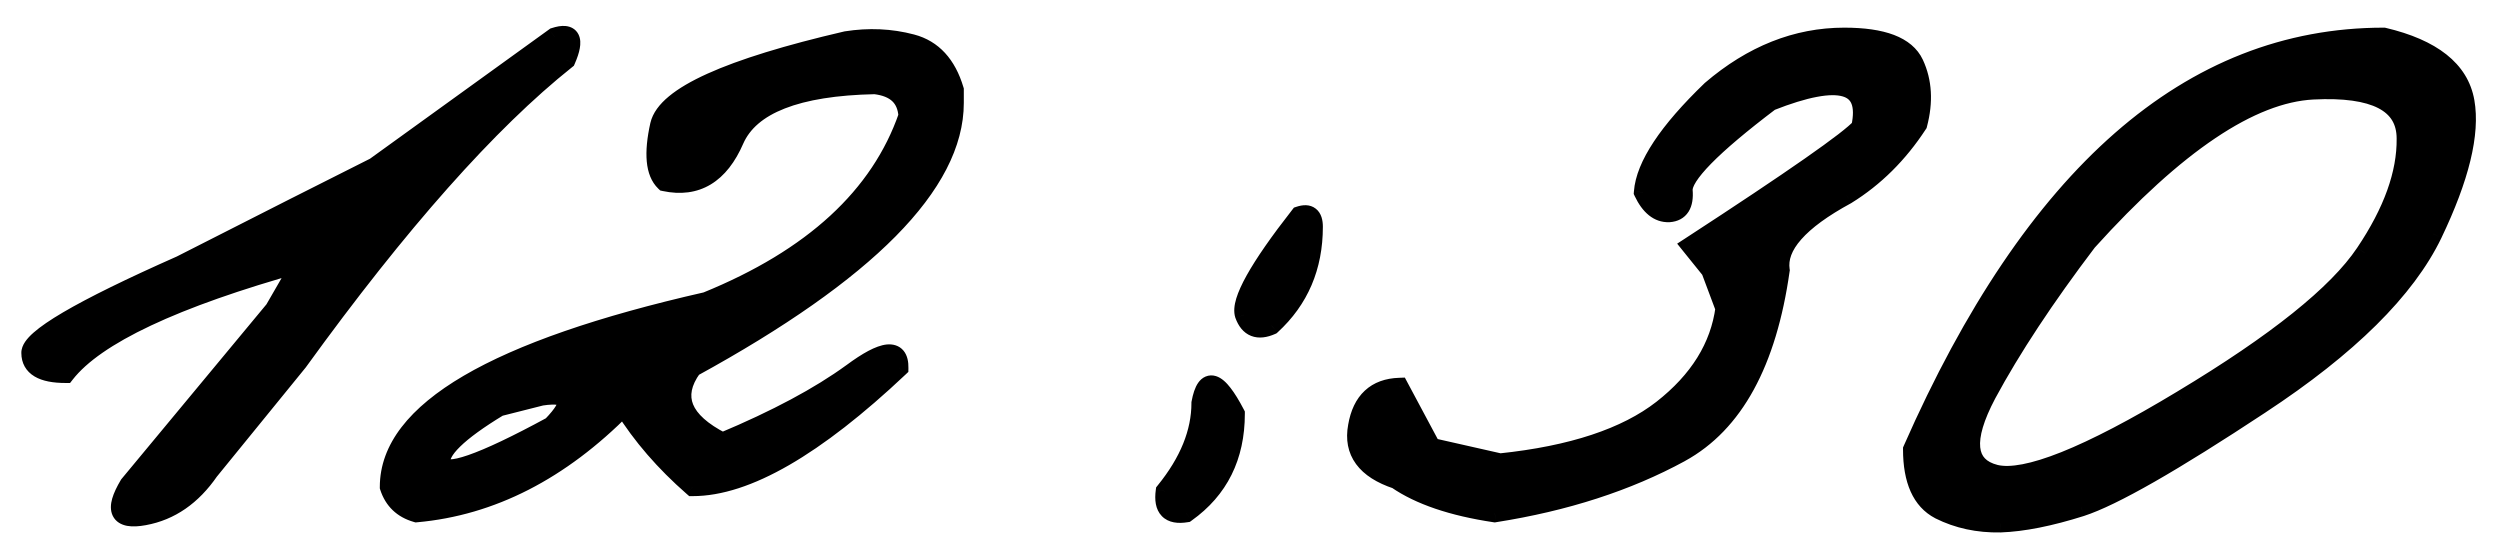 <?xml version="1.0" encoding="UTF-8"?> <svg xmlns="http://www.w3.org/2000/svg" width="82" height="18" viewBox="0 0 82 18" fill="none"><mask id="path-1-outside-1_1865_1514" maskUnits="userSpaceOnUse" x="0" y="0" width="82" height="18" fill="black"><rect fill="white" width="82" height="18"></rect><path d="M18.188 1.207C18.747 1.025 18.878 1.279 18.578 1.969C16.026 4 13.096 7.301 9.789 11.871L6.879 15.445C6.306 16.279 5.59 16.773 4.73 16.93C3.884 17.086 3.715 16.741 4.223 15.895L8.988 10.152L9.867 8.629C5.714 9.788 3.142 10.999 2.152 12.262C1.384 12.262 1 12.034 1 11.578C0.987 11.109 2.628 10.146 5.922 8.688L9.73 6.754C10.329 6.454 11.182 6.025 12.289 5.465L18.188 1.207ZM27.758 1.324C28.5 1.207 29.216 1.24 29.906 1.422C30.596 1.604 31.065 2.112 31.312 2.945V3.375C31.312 6.031 28.448 8.928 22.719 12.066C22.042 13.004 22.367 13.811 23.695 14.488C25.466 13.746 26.879 12.991 27.934 12.223C28.988 11.441 29.509 11.389 29.496 12.066C26.736 14.671 24.477 15.973 22.719 15.973C21.794 15.165 21.039 14.293 20.453 13.355C18.383 15.452 16.117 16.611 13.656 16.832C13.2 16.702 12.901 16.415 12.758 15.973C12.758 13.486 16.228 11.454 23.168 9.879C26.658 8.46 28.858 6.435 29.77 3.805C29.73 3.206 29.372 2.867 28.695 2.789C26.143 2.841 24.613 3.44 24.105 4.586C23.611 5.732 22.842 6.194 21.801 5.973C21.475 5.66 21.417 5.035 21.625 4.098C21.846 3.147 23.891 2.223 27.758 1.324ZM16.371 13.355C15.017 14.176 14.385 14.794 14.477 15.211C14.581 15.628 15.785 15.211 18.09 13.961C18.845 13.18 18.734 12.861 17.758 13.004L16.371 13.355ZM42.621 7.066C42.934 6.962 43.09 7.086 43.09 7.438C43.09 8.753 42.628 9.833 41.703 10.68C41.26 10.875 40.961 10.758 40.805 10.328C40.661 9.885 41.267 8.798 42.621 7.066ZM40.531 13.57C40.531 14.977 39.991 16.064 38.91 16.832C38.363 16.923 38.129 16.682 38.207 16.109C38.988 15.146 39.379 14.182 39.379 13.219C39.548 12.307 39.932 12.425 40.531 13.57ZM60.492 1.207C61.755 1.207 62.523 1.5 62.797 2.086C63.07 2.672 63.109 3.336 62.914 4.078C62.276 5.055 61.495 5.829 60.57 6.402C59.008 7.249 58.285 8.069 58.402 8.863C57.973 11.897 56.879 13.896 55.121 14.859C53.376 15.81 51.345 16.467 49.027 16.832C47.634 16.624 46.56 16.259 45.805 15.738C44.789 15.4 44.359 14.814 44.516 13.98C44.659 13.147 45.121 12.717 45.902 12.691L46.957 14.664L49.203 15.172C51.56 14.925 53.331 14.338 54.516 13.414C55.714 12.477 56.397 11.376 56.566 10.113L56.098 8.863L55.453 8.062C58.812 5.875 60.668 4.579 61.02 4.176C61.332 2.717 60.349 2.438 58.07 3.336C56.143 4.794 55.193 5.764 55.219 6.246C55.258 6.715 55.102 6.962 54.75 6.988C54.398 7.001 54.112 6.773 53.891 6.305C53.956 5.432 54.698 4.312 56.117 2.945C57.471 1.786 58.93 1.207 60.492 1.207ZM78.188 1.207C79.789 1.585 80.681 2.294 80.863 3.336C81.046 4.378 80.694 5.823 79.809 7.672C78.923 9.508 77.035 11.376 74.144 13.277C71.267 15.178 69.307 16.298 68.266 16.637C67.237 16.962 66.352 17.138 65.609 17.164C64.88 17.177 64.216 17.034 63.617 16.734C63.018 16.422 62.719 15.758 62.719 14.742C66.69 5.719 71.846 1.207 78.188 1.207ZM65.18 12.926C64.385 14.423 64.477 15.296 65.453 15.543C66.443 15.777 68.481 14.963 71.566 13.102C74.665 11.24 76.664 9.638 77.562 8.297C78.474 6.943 78.923 5.693 78.91 4.547C78.91 3.388 77.894 2.861 75.863 2.965C73.832 3.069 71.371 4.723 68.481 7.926C67.087 9.762 65.987 11.428 65.18 12.926Z"></path></mask><path d="M18.188 1.207C18.747 1.025 18.878 1.279 18.578 1.969C16.026 4 13.096 7.301 9.789 11.871L6.879 15.445C6.306 16.279 5.59 16.773 4.73 16.93C3.884 17.086 3.715 16.741 4.223 15.895L8.988 10.152L9.867 8.629C5.714 9.788 3.142 10.999 2.152 12.262C1.384 12.262 1 12.034 1 11.578C0.987 11.109 2.628 10.146 5.922 8.688L9.73 6.754C10.329 6.454 11.182 6.025 12.289 5.465L18.188 1.207ZM27.758 1.324C28.5 1.207 29.216 1.24 29.906 1.422C30.596 1.604 31.065 2.112 31.312 2.945V3.375C31.312 6.031 28.448 8.928 22.719 12.066C22.042 13.004 22.367 13.811 23.695 14.488C25.466 13.746 26.879 12.991 27.934 12.223C28.988 11.441 29.509 11.389 29.496 12.066C26.736 14.671 24.477 15.973 22.719 15.973C21.794 15.165 21.039 14.293 20.453 13.355C18.383 15.452 16.117 16.611 13.656 16.832C13.2 16.702 12.901 16.415 12.758 15.973C12.758 13.486 16.228 11.454 23.168 9.879C26.658 8.46 28.858 6.435 29.77 3.805C29.73 3.206 29.372 2.867 28.695 2.789C26.143 2.841 24.613 3.44 24.105 4.586C23.611 5.732 22.842 6.194 21.801 5.973C21.475 5.66 21.417 5.035 21.625 4.098C21.846 3.147 23.891 2.223 27.758 1.324ZM16.371 13.355C15.017 14.176 14.385 14.794 14.477 15.211C14.581 15.628 15.785 15.211 18.09 13.961C18.845 13.18 18.734 12.861 17.758 13.004L16.371 13.355ZM42.621 7.066C42.934 6.962 43.09 7.086 43.09 7.438C43.09 8.753 42.628 9.833 41.703 10.68C41.26 10.875 40.961 10.758 40.805 10.328C40.661 9.885 41.267 8.798 42.621 7.066ZM40.531 13.57C40.531 14.977 39.991 16.064 38.91 16.832C38.363 16.923 38.129 16.682 38.207 16.109C38.988 15.146 39.379 14.182 39.379 13.219C39.548 12.307 39.932 12.425 40.531 13.57ZM60.492 1.207C61.755 1.207 62.523 1.5 62.797 2.086C63.07 2.672 63.109 3.336 62.914 4.078C62.276 5.055 61.495 5.829 60.57 6.402C59.008 7.249 58.285 8.069 58.402 8.863C57.973 11.897 56.879 13.896 55.121 14.859C53.376 15.81 51.345 16.467 49.027 16.832C47.634 16.624 46.56 16.259 45.805 15.738C44.789 15.4 44.359 14.814 44.516 13.98C44.659 13.147 45.121 12.717 45.902 12.691L46.957 14.664L49.203 15.172C51.56 14.925 53.331 14.338 54.516 13.414C55.714 12.477 56.397 11.376 56.566 10.113L56.098 8.863L55.453 8.062C58.812 5.875 60.668 4.579 61.02 4.176C61.332 2.717 60.349 2.438 58.07 3.336C56.143 4.794 55.193 5.764 55.219 6.246C55.258 6.715 55.102 6.962 54.75 6.988C54.398 7.001 54.112 6.773 53.891 6.305C53.956 5.432 54.698 4.312 56.117 2.945C57.471 1.786 58.93 1.207 60.492 1.207ZM78.188 1.207C79.789 1.585 80.681 2.294 80.863 3.336C81.046 4.378 80.694 5.823 79.809 7.672C78.923 9.508 77.035 11.376 74.144 13.277C71.267 15.178 69.307 16.298 68.266 16.637C67.237 16.962 66.352 17.138 65.609 17.164C64.88 17.177 64.216 17.034 63.617 16.734C63.018 16.422 62.719 15.758 62.719 14.742C66.69 5.719 71.846 1.207 78.188 1.207ZM65.18 12.926C64.385 14.423 64.477 15.296 65.453 15.543C66.443 15.777 68.481 14.963 71.566 13.102C74.665 11.24 76.664 9.638 77.562 8.297C78.474 6.943 78.923 5.693 78.91 4.547C78.91 3.388 77.894 2.861 75.863 2.965C73.832 3.069 71.371 4.723 68.481 7.926C67.087 9.762 65.987 11.428 65.18 12.926Z" fill="black"></path><path d="M18.188 1.207L18.095 0.922L18.05 0.936L18.012 0.964L18.188 1.207ZM18.578 1.969L18.765 2.203L18.823 2.157L18.853 2.088L18.578 1.969ZM9.789 11.871L10.022 12.06L10.027 12.054L10.032 12.047L9.789 11.871ZM6.879 15.445L6.646 15.256L6.639 15.265L6.632 15.275L6.879 15.445ZM4.73 16.93L4.677 16.634L4.676 16.635L4.73 16.93ZM4.223 15.895L3.992 15.703L3.977 15.721L3.965 15.74L4.223 15.895ZM8.988 10.152L9.219 10.344L9.235 10.324L9.248 10.302L8.988 10.152ZM9.867 8.629L10.127 8.779L10.494 8.143L9.787 8.34L9.867 8.629ZM2.152 12.262V12.562H2.298L2.388 12.447L2.152 12.262ZM1 11.578H1.3L1.3 11.57L1 11.578ZM5.922 8.688L6.043 8.962L6.051 8.959L6.058 8.955L5.922 8.688ZM9.73 6.754L9.596 6.486L9.595 6.486L9.73 6.754ZM12.289 5.465L12.425 5.733L12.445 5.722L12.465 5.708L12.289 5.465ZM18.28 1.492C18.404 1.452 18.471 1.448 18.496 1.45C18.505 1.451 18.497 1.452 18.48 1.442C18.461 1.431 18.446 1.414 18.438 1.398C18.426 1.375 18.444 1.387 18.427 1.48C18.411 1.566 18.373 1.688 18.303 1.849L18.853 2.088C18.933 1.905 18.991 1.736 19.017 1.586C19.043 1.443 19.049 1.274 18.972 1.124C18.883 0.95 18.72 0.871 18.558 0.854C18.41 0.838 18.25 0.871 18.095 0.922L18.28 1.492ZM18.391 1.734C15.808 3.79 12.86 7.116 9.546 11.695L10.032 12.047C13.333 7.485 16.244 4.21 18.765 2.203L18.391 1.734ZM9.556 11.682L6.646 15.256L7.112 15.635L10.022 12.06L9.556 11.682ZM6.632 15.275C6.096 16.054 5.445 16.495 4.677 16.634L4.784 17.225C5.735 17.052 6.516 16.503 7.126 15.615L6.632 15.275ZM4.676 16.635C4.48 16.671 4.352 16.672 4.277 16.658C4.209 16.645 4.225 16.63 4.238 16.656C4.243 16.667 4.224 16.636 4.257 16.517C4.289 16.404 4.36 16.25 4.48 16.049L3.965 15.74C3.832 15.963 3.733 16.169 3.68 16.353C3.629 16.532 3.61 16.737 3.699 16.92C3.797 17.119 3.982 17.213 4.168 17.248C4.347 17.281 4.558 17.267 4.785 17.225L4.676 16.635ZM4.454 16.086L9.219 10.344L8.757 9.961L3.992 15.703L4.454 16.086ZM9.248 10.302L10.127 8.779L9.607 8.479L8.728 10.002L9.248 10.302ZM9.787 8.34C7.701 8.922 6.002 9.52 4.695 10.135C3.395 10.747 2.454 11.39 1.916 12.077L2.388 12.447C2.84 11.87 3.68 11.276 4.951 10.678C6.216 10.082 7.88 9.495 9.948 8.918L9.787 8.34ZM2.152 11.962C1.788 11.962 1.564 11.906 1.441 11.833C1.342 11.774 1.3 11.703 1.3 11.578H0.7C0.7 11.909 0.85 12.18 1.135 12.349C1.396 12.504 1.748 12.562 2.152 12.562V11.962ZM1.3 11.57C1.301 11.599 1.289 11.595 1.321 11.547C1.352 11.502 1.407 11.439 1.498 11.359C1.681 11.199 1.969 11 2.373 10.763C3.178 10.29 4.399 9.69 6.043 8.962L5.8 8.413C4.15 9.144 2.904 9.755 2.069 10.245C1.652 10.49 1.327 10.711 1.102 10.909C0.99 11.007 0.894 11.108 0.824 11.211C0.756 11.312 0.696 11.44 0.7 11.586L1.3 11.57ZM6.058 8.955L9.866 7.021L9.595 6.486L5.786 8.42L6.058 8.955ZM9.865 7.022C10.464 6.722 11.318 6.293 12.425 5.733L12.154 5.197C11.047 5.757 10.195 6.186 9.596 6.486L9.865 7.022ZM12.465 5.708L18.363 1.45L18.012 0.964L12.114 5.222L12.465 5.708ZM27.758 1.324L27.711 1.028L27.7 1.03L27.69 1.032L27.758 1.324ZM31.312 2.945H31.613V2.902L31.6 2.86L31.312 2.945ZM22.719 12.066L22.575 11.803L22.515 11.836L22.476 11.891L22.719 12.066ZM23.695 14.488L23.559 14.756L23.683 14.819L23.811 14.765L23.695 14.488ZM27.934 12.223L28.11 12.465L28.112 12.464L27.934 12.223ZM29.496 12.066L29.702 12.285L29.794 12.198L29.796 12.072L29.496 12.066ZM22.719 15.973L22.521 16.199L22.606 16.273H22.719V15.973ZM20.453 13.355L20.707 13.197L20.506 12.875L20.24 13.145L20.453 13.355ZM13.656 16.832L13.574 17.12L13.627 17.136L13.683 17.131L13.656 16.832ZM12.758 15.973H12.458V16.02L12.472 16.065L12.758 15.973ZM23.168 9.879L23.234 10.171L23.258 10.166L23.281 10.157L23.168 9.879ZM29.77 3.805L30.053 3.903L30.073 3.846L30.069 3.785L29.77 3.805ZM28.695 2.789L28.73 2.491L28.709 2.489L28.689 2.489L28.695 2.789ZM24.105 4.586L23.831 4.464L23.83 4.467L24.105 4.586ZM21.801 5.973L21.593 6.189L21.655 6.248L21.738 6.266L21.801 5.973ZM21.625 4.098L21.333 4.03L21.332 4.033L21.625 4.098ZM16.371 13.355L16.297 13.065L16.254 13.076L16.216 13.099L16.371 13.355ZM14.477 15.211L14.183 15.275L14.185 15.284L14.477 15.211ZM18.09 13.961L18.233 14.225L18.273 14.203L18.305 14.169L18.09 13.961ZM17.758 13.004L17.714 12.707L17.699 12.709L17.684 12.713L17.758 13.004ZM27.805 1.621C28.508 1.51 29.182 1.541 29.83 1.712L29.983 1.132C29.25 0.938 28.492 0.905 27.711 1.028L27.805 1.621ZM29.83 1.712C30.395 1.861 30.8 2.272 31.025 3.031L31.6 2.86C31.331 1.952 30.797 1.347 29.983 1.132L29.83 1.712ZM31.012 2.945V3.375H31.613V2.945H31.012ZM31.012 3.375C31.012 4.591 30.357 5.907 28.951 7.329C27.547 8.748 25.427 10.241 22.575 11.803L22.863 12.329C25.739 10.754 27.916 9.229 29.377 7.751C30.836 6.276 31.613 4.815 31.613 3.375H31.012ZM22.476 11.891C22.099 12.412 21.963 12.957 22.177 13.487C22.38 13.992 22.873 14.406 23.559 14.756L23.832 14.221C23.19 13.894 22.855 13.566 22.733 13.263C22.621 12.985 22.662 12.658 22.962 12.242L22.476 11.891ZM23.811 14.765C25.595 14.018 27.03 13.252 28.11 12.465L27.757 11.98C26.728 12.73 25.338 13.475 23.579 14.212L23.811 14.765ZM28.112 12.464C28.369 12.274 28.586 12.133 28.765 12.039C28.948 11.942 29.071 11.903 29.145 11.896C29.209 11.89 29.192 11.908 29.173 11.884C29.17 11.881 29.199 11.918 29.196 12.061L29.796 12.072C29.8 11.877 29.768 11.666 29.639 11.506C29.493 11.327 29.282 11.28 29.085 11.299C28.899 11.318 28.695 11.397 28.484 11.508C28.269 11.622 28.026 11.781 27.755 11.982L28.112 12.464ZM29.29 11.848C27.92 13.141 26.684 14.101 25.582 14.736C24.477 15.373 23.526 15.673 22.719 15.673V16.273C23.67 16.273 24.727 15.921 25.881 15.256C27.038 14.589 28.312 13.596 29.702 12.285L29.29 11.848ZM22.916 15.747C22.011 14.957 21.276 14.106 20.707 13.197L20.199 13.514C20.802 14.48 21.577 15.374 22.521 16.199L22.916 15.747ZM20.24 13.145C18.209 15.201 16.007 16.319 13.629 16.533L13.683 17.131C16.228 16.902 18.556 15.703 20.667 13.566L20.24 13.145ZM13.739 16.544C13.377 16.44 13.155 16.226 13.043 15.88L12.472 16.065C12.647 16.605 13.024 16.963 13.574 17.12L13.739 16.544ZM13.058 15.973C13.058 14.89 13.809 13.839 15.512 12.843C17.207 11.85 19.775 10.957 23.234 10.171L23.102 9.586C19.621 10.377 16.983 11.286 15.209 12.325C13.441 13.36 12.458 14.568 12.458 15.973H13.058ZM23.281 10.157C26.821 8.717 29.104 6.641 30.053 3.903L29.486 3.706C28.612 6.229 26.494 8.202 23.055 9.601L23.281 10.157ZM30.069 3.785C30.046 3.427 29.923 3.116 29.678 2.884C29.437 2.656 29.108 2.535 28.73 2.491L28.661 3.087C28.959 3.122 29.149 3.209 29.266 3.32C29.378 3.426 29.454 3.583 29.47 3.824L30.069 3.785ZM28.689 2.489C27.395 2.516 26.335 2.681 25.524 2.998C24.71 3.317 24.126 3.799 23.831 4.464L24.38 4.707C24.593 4.227 25.028 3.837 25.743 3.557C26.462 3.275 27.443 3.115 28.701 3.089L28.689 2.489ZM23.83 4.467C23.598 5.004 23.317 5.347 23.003 5.535C22.697 5.72 22.325 5.777 21.863 5.679L21.738 6.266C22.319 6.389 22.852 6.327 23.313 6.049C23.768 5.775 24.118 5.313 24.381 4.705L23.83 4.467ZM22.009 5.756C21.915 5.666 21.837 5.51 21.811 5.242C21.786 4.972 21.817 4.615 21.918 4.163L21.332 4.033C21.224 4.517 21.181 4.942 21.214 5.298C21.247 5.654 21.361 5.966 21.593 6.189L22.009 5.756ZM21.917 4.166C21.952 4.017 22.067 3.833 22.324 3.621C22.579 3.41 22.95 3.19 23.448 2.965C24.443 2.515 25.899 2.064 27.826 1.616L27.69 1.032C25.749 1.483 24.249 1.944 23.201 2.418C22.677 2.655 22.253 2.901 21.942 3.159C21.632 3.415 21.409 3.703 21.333 4.03L21.917 4.166ZM16.216 13.099C15.532 13.513 15.012 13.887 14.672 14.22C14.502 14.387 14.365 14.554 14.278 14.722C14.19 14.891 14.141 15.081 14.184 15.275L14.77 15.147C14.767 15.133 14.763 15.089 14.81 14.999C14.857 14.908 14.946 14.792 15.092 14.649C15.383 14.364 15.856 14.018 16.526 13.612L16.216 13.099ZM14.185 15.284C14.219 15.418 14.303 15.525 14.423 15.591C14.531 15.651 14.652 15.667 14.761 15.667C14.976 15.667 15.247 15.601 15.556 15.495C16.183 15.278 17.078 14.851 18.233 14.225L17.947 13.697C16.797 14.321 15.938 14.727 15.36 14.927C15.066 15.029 14.873 15.067 14.761 15.067C14.706 15.067 14.698 15.058 14.712 15.065C14.737 15.079 14.76 15.108 14.768 15.138L14.185 15.284ZM18.305 14.169C18.501 13.967 18.655 13.781 18.753 13.613C18.842 13.462 18.93 13.249 18.857 13.037C18.774 12.799 18.548 12.715 18.376 12.687C18.195 12.658 17.969 12.67 17.714 12.707L17.801 13.301C18.035 13.266 18.189 13.265 18.28 13.279C18.38 13.296 18.317 13.313 18.29 13.234C18.272 13.181 18.307 13.187 18.235 13.31C18.172 13.418 18.056 13.564 17.874 13.752L18.305 14.169ZM17.684 12.713L16.297 13.065L16.445 13.646L17.831 13.295L17.684 12.713ZM42.621 7.066L42.526 6.782L42.441 6.81L42.385 6.882L42.621 7.066ZM41.703 10.68L41.824 10.954L41.869 10.934L41.906 10.901L41.703 10.68ZM40.805 10.328L40.519 10.421L40.523 10.431L40.805 10.328ZM40.531 13.57H40.831V13.497L40.797 13.431L40.531 13.57ZM38.91 16.832L38.959 17.128L39.028 17.117L39.084 17.076L38.91 16.832ZM38.207 16.109L37.974 15.92L37.921 15.986L37.91 16.069L38.207 16.109ZM39.379 13.219L39.084 13.164L39.079 13.191V13.219H39.379ZM42.716 7.351C42.772 7.332 42.803 7.33 42.814 7.331C42.821 7.331 42.805 7.331 42.786 7.316C42.769 7.302 42.77 7.292 42.776 7.31C42.782 7.33 42.79 7.37 42.79 7.438H43.39C43.39 7.237 43.349 6.996 43.159 6.846C42.96 6.688 42.715 6.719 42.526 6.782L42.716 7.351ZM42.79 7.438C42.79 8.673 42.36 9.672 41.501 10.458L41.906 10.901C42.896 9.995 43.39 8.832 43.39 7.438H42.79ZM41.582 10.405C41.397 10.487 41.301 10.476 41.256 10.459C41.216 10.443 41.148 10.395 41.087 10.226L40.523 10.431C40.617 10.691 40.778 10.916 41.037 11.018C41.292 11.117 41.566 11.068 41.824 10.954L41.582 10.405ZM41.09 10.236C41.082 10.212 41.073 10.132 41.125 9.962C41.174 9.799 41.267 9.589 41.413 9.327C41.705 8.803 42.184 8.113 42.857 7.251L42.385 6.882C41.704 7.752 41.203 8.471 40.889 9.035C40.733 9.316 40.617 9.569 40.55 9.788C40.486 10.001 40.455 10.223 40.519 10.421L41.09 10.236ZM40.231 13.57C40.231 14.886 39.732 15.88 38.736 16.587L39.084 17.076C40.249 16.248 40.831 15.067 40.831 13.57H40.231ZM38.861 16.536C38.621 16.576 38.553 16.524 38.539 16.511C38.521 16.492 38.469 16.409 38.504 16.15L37.91 16.069C37.867 16.383 37.893 16.707 38.109 16.929C38.33 17.156 38.653 17.179 38.959 17.128L38.861 16.536ZM38.44 16.298C39.252 15.297 39.679 14.269 39.679 13.219H39.079C39.079 14.096 38.725 14.995 37.974 15.92L38.44 16.298ZM39.674 13.274C39.714 13.056 39.761 12.945 39.792 12.899C39.806 12.881 39.803 12.893 39.777 12.904C39.746 12.917 39.717 12.913 39.706 12.91C39.702 12.909 39.717 12.912 39.753 12.943C39.788 12.973 39.832 13.019 39.886 13.088C39.993 13.226 40.12 13.43 40.265 13.709L40.797 13.431C40.644 13.137 40.498 12.898 40.359 12.72C40.23 12.553 40.072 12.394 39.882 12.336C39.775 12.303 39.657 12.303 39.543 12.351C39.434 12.397 39.356 12.476 39.3 12.556C39.193 12.71 39.128 12.926 39.084 13.164L39.674 13.274ZM62.914 4.078L63.165 4.242L63.192 4.202L63.204 4.154L62.914 4.078ZM60.57 6.402L60.713 6.666L60.721 6.662L60.728 6.657L60.57 6.402ZM58.402 8.863L58.699 8.905L58.706 8.862L58.699 8.819L58.402 8.863ZM55.121 14.859L55.265 15.123L55.265 15.122L55.121 14.859ZM49.027 16.832L48.983 17.129L49.029 17.136L49.074 17.128L49.027 16.832ZM45.805 15.738L45.975 15.491L45.94 15.467L45.9 15.454L45.805 15.738ZM44.516 13.98L44.81 14.036L44.811 14.031L44.516 13.98ZM45.902 12.691L46.167 12.55L46.079 12.385L45.892 12.392L45.902 12.691ZM46.957 14.664L46.693 14.806L46.757 14.926L46.891 14.957L46.957 14.664ZM49.203 15.172L49.137 15.464L49.185 15.475L49.234 15.47L49.203 15.172ZM54.516 13.414L54.7 13.651L54.7 13.65L54.516 13.414ZM56.566 10.113L56.864 10.153L56.874 10.079L56.847 10.008L56.566 10.113ZM56.098 8.863L56.379 8.758L56.362 8.713L56.331 8.675L56.098 8.863ZM55.453 8.062L55.289 7.811L55.011 7.992L55.219 8.251L55.453 8.062ZM61.02 4.176L61.246 4.373L61.297 4.314L61.313 4.239L61.02 4.176ZM58.07 3.336L57.96 3.057L57.922 3.072L57.889 3.097L58.07 3.336ZM55.219 6.246L54.919 6.262L54.92 6.271L55.219 6.246ZM54.75 6.988L54.761 7.288L54.772 7.287L54.75 6.988ZM53.891 6.305L53.592 6.282L53.586 6.361L53.619 6.433L53.891 6.305ZM56.117 2.945L55.922 2.717L55.915 2.723L55.909 2.729L56.117 2.945ZM60.492 1.507C61.105 1.507 61.572 1.579 61.909 1.707C62.241 1.834 62.43 2.008 62.525 2.213L63.069 1.959C62.891 1.578 62.559 1.313 62.123 1.146C61.691 0.982 61.143 0.907 60.492 0.907V1.507ZM62.525 2.213C62.764 2.724 62.805 3.314 62.624 4.002L63.204 4.154C63.414 3.358 63.377 2.62 63.069 1.959L62.525 2.213ZM62.663 3.914C62.047 4.857 61.297 5.599 60.412 6.147L60.728 6.657C61.693 6.06 62.505 5.253 63.165 4.242L62.663 3.914ZM60.427 6.139C59.632 6.569 59.026 7.006 58.631 7.454C58.234 7.905 58.03 8.394 58.106 8.907L58.699 8.819C58.658 8.538 58.756 8.22 59.082 7.851C59.41 7.478 59.946 7.082 60.713 6.666L60.427 6.139ZM58.105 8.821C57.682 11.812 56.615 13.698 54.977 14.596L55.265 15.122C57.143 14.093 58.264 11.982 58.699 8.905L58.105 8.821ZM54.978 14.596C53.268 15.527 51.27 16.175 48.981 16.536L49.074 17.128C51.42 16.759 53.485 16.093 55.265 15.123L54.978 14.596ZM49.072 16.535C47.702 16.331 46.678 15.976 45.975 15.491L45.634 15.985C46.442 16.542 47.566 16.917 48.983 17.129L49.072 16.535ZM45.9 15.454C45.424 15.295 45.127 15.092 44.963 14.867C44.805 14.653 44.745 14.386 44.81 14.036L44.221 13.925C44.13 14.409 44.207 14.851 44.479 15.222C44.744 15.584 45.17 15.843 45.71 16.023L45.9 15.454ZM44.811 14.031C44.876 13.658 45.005 13.41 45.174 13.253C45.34 13.098 45.576 13.002 45.912 12.991L45.892 12.392C45.447 12.406 45.061 12.538 44.766 12.813C44.472 13.086 44.299 13.47 44.22 13.93L44.811 14.031ZM45.638 12.833L46.693 14.806L47.222 14.523L46.167 12.55L45.638 12.833ZM46.891 14.957L49.137 15.464L49.269 14.879L47.023 14.371L46.891 14.957ZM49.234 15.47C51.618 15.22 53.452 14.624 54.7 13.651L54.331 13.178C53.209 14.053 51.502 14.629 49.172 14.873L49.234 15.47ZM54.7 13.65C55.947 12.675 56.682 11.508 56.864 10.153L56.269 10.073C56.112 11.244 55.48 12.279 54.331 13.178L54.7 13.65ZM56.847 10.008L56.379 8.758L55.817 8.969L56.285 10.219L56.847 10.008ZM56.331 8.675L55.687 7.874L55.219 8.251L55.864 9.051L56.331 8.675ZM55.617 8.314C57.297 7.22 58.604 6.347 59.536 5.696C60.002 5.371 60.376 5.1 60.657 4.883C60.931 4.672 61.136 4.499 61.246 4.373L60.793 3.979C60.727 4.054 60.568 4.194 60.291 4.408C60.02 4.616 59.655 4.882 59.193 5.204C58.269 5.849 56.968 6.718 55.289 7.811L55.617 8.314ZM61.313 4.239C61.397 3.848 61.405 3.49 61.291 3.195C61.169 2.88 60.925 2.676 60.599 2.584C60.288 2.495 59.909 2.507 59.48 2.588C59.048 2.67 58.54 2.828 57.96 3.057L58.18 3.615C58.74 3.394 59.209 3.25 59.592 3.178C59.98 3.104 60.253 3.109 60.434 3.161C60.6 3.208 60.685 3.291 60.731 3.411C60.785 3.55 60.799 3.774 60.726 4.113L61.313 4.239ZM57.889 3.097C56.922 3.829 56.188 4.447 55.698 4.947C55.453 5.197 55.261 5.426 55.129 5.632C55.003 5.83 54.907 6.047 54.919 6.262L55.518 6.23C55.517 6.204 55.53 6.119 55.635 5.954C55.735 5.798 55.896 5.602 56.126 5.367C56.586 4.898 57.292 4.301 58.251 3.575L57.889 3.097ZM54.92 6.271C54.937 6.477 54.905 6.579 54.877 6.623C54.861 6.649 54.831 6.681 54.728 6.689L54.772 7.287C55.021 7.269 55.245 7.164 55.385 6.943C55.513 6.74 55.54 6.484 55.518 6.221L54.92 6.271ZM54.739 6.688C54.562 6.695 54.36 6.596 54.162 6.177L53.619 6.433C53.864 6.951 54.235 7.308 54.761 7.288L54.739 6.688ZM54.19 6.327C54.217 5.962 54.389 5.514 54.746 4.976C55.101 4.441 55.625 3.836 56.325 3.161L55.909 2.729C55.19 3.422 54.633 4.06 54.246 4.645C53.861 5.227 53.629 5.775 53.592 6.282L54.19 6.327ZM56.312 3.173C57.62 2.054 59.011 1.507 60.492 1.507V0.907C58.848 0.907 57.322 1.519 55.922 2.717L56.312 3.173ZM78.188 1.207L78.256 0.915L78.222 0.907H78.188V1.207ZM79.809 7.672L80.079 7.802L80.079 7.801L79.809 7.672ZM74.144 13.277L73.98 13.027L73.979 13.027L74.144 13.277ZM68.266 16.637L68.356 16.923L68.358 16.922L68.266 16.637ZM65.609 17.164L65.615 17.464L65.62 17.464L65.609 17.164ZM63.617 16.734L63.478 17L63.483 17.003L63.617 16.734ZM62.719 14.742L62.444 14.621L62.419 14.679V14.742H62.719ZM65.18 12.926L64.916 12.783L64.915 12.785L65.18 12.926ZM65.453 15.543L65.379 15.834L65.384 15.835L65.453 15.543ZM71.566 13.102L71.412 12.844L71.411 12.845L71.566 13.102ZM77.562 8.297L77.314 8.129L77.313 8.13L77.562 8.297ZM78.91 4.547H78.61L78.61 4.55L78.91 4.547ZM68.481 7.926L68.258 7.725L68.249 7.734L68.242 7.744L68.481 7.926ZM78.119 1.499C79.677 1.866 80.417 2.524 80.568 3.388L81.159 3.284C80.945 2.065 79.901 1.303 78.256 0.915L78.119 1.499ZM80.568 3.388C80.733 4.332 80.418 5.705 79.538 7.542L80.079 7.801C80.97 5.941 81.358 4.423 81.159 3.284L80.568 3.388ZM79.538 7.542C78.688 9.305 76.853 11.137 73.98 13.027L74.309 13.528C77.217 11.616 79.159 9.71 80.079 7.802L79.538 7.542ZM73.979 13.027C71.094 14.933 69.169 16.028 68.173 16.351L68.358 16.922C69.446 16.569 71.439 15.424 74.31 13.528L73.979 13.027ZM68.175 16.351C67.162 16.671 66.305 16.84 65.599 16.864L65.62 17.464C66.398 17.437 67.312 17.253 68.356 16.923L68.175 16.351ZM65.604 16.864C64.919 16.876 64.303 16.742 63.751 16.466L63.483 17.003C64.129 17.326 64.842 17.478 65.615 17.464L65.604 16.864ZM63.756 16.468C63.301 16.231 63.019 15.708 63.019 14.742H62.419C62.419 15.807 62.735 16.613 63.478 17L63.756 16.468ZM62.993 14.863C66.947 5.881 72.025 1.507 78.188 1.507V0.907C71.668 0.907 66.433 5.557 62.444 14.621L62.993 14.863ZM64.915 12.785C64.511 13.545 64.299 14.205 64.354 14.734C64.383 15.009 64.484 15.253 64.67 15.447C64.852 15.639 65.097 15.762 65.379 15.834L65.527 15.252C65.321 15.2 65.188 15.122 65.104 15.033C65.022 14.948 64.968 14.833 64.951 14.672C64.915 14.329 65.054 13.804 65.445 13.066L64.915 12.785ZM65.384 15.835C65.977 15.975 66.812 15.796 67.835 15.387C68.875 14.972 70.172 14.293 71.721 13.358L71.411 12.845C69.875 13.772 68.61 14.431 67.612 14.83C66.598 15.235 65.919 15.345 65.522 15.251L65.384 15.835ZM71.721 13.359C74.822 11.495 76.873 9.865 77.812 8.464L77.313 8.13C76.455 9.411 74.509 10.984 71.412 12.844L71.721 13.359ZM77.811 8.464C78.743 7.08 79.224 5.771 79.21 4.543L78.61 4.55C78.622 5.614 78.205 6.805 77.314 8.129L77.811 8.464ZM79.21 4.547C79.21 4.212 79.136 3.907 78.977 3.641C78.817 3.376 78.582 3.169 78.287 3.016C77.708 2.715 76.881 2.612 75.848 2.665L75.879 3.264C76.877 3.213 77.574 3.322 78.01 3.548C78.223 3.659 78.369 3.795 78.463 3.951C78.557 4.107 78.61 4.302 78.61 4.547H79.21ZM75.848 2.665C74.759 2.721 73.583 3.19 72.327 4.034C71.069 4.879 69.713 6.112 68.258 7.725L68.703 8.127C70.139 6.536 71.458 5.341 72.662 4.532C73.866 3.723 74.937 3.313 75.879 3.264L75.848 2.665ZM68.242 7.744C66.842 9.589 65.732 11.269 64.916 12.783L65.444 13.068C66.242 11.588 67.332 9.935 68.719 8.107L68.242 7.744Z" fill="black" mask="url(#path-1-outside-1_1865_1514)"></path></svg> 